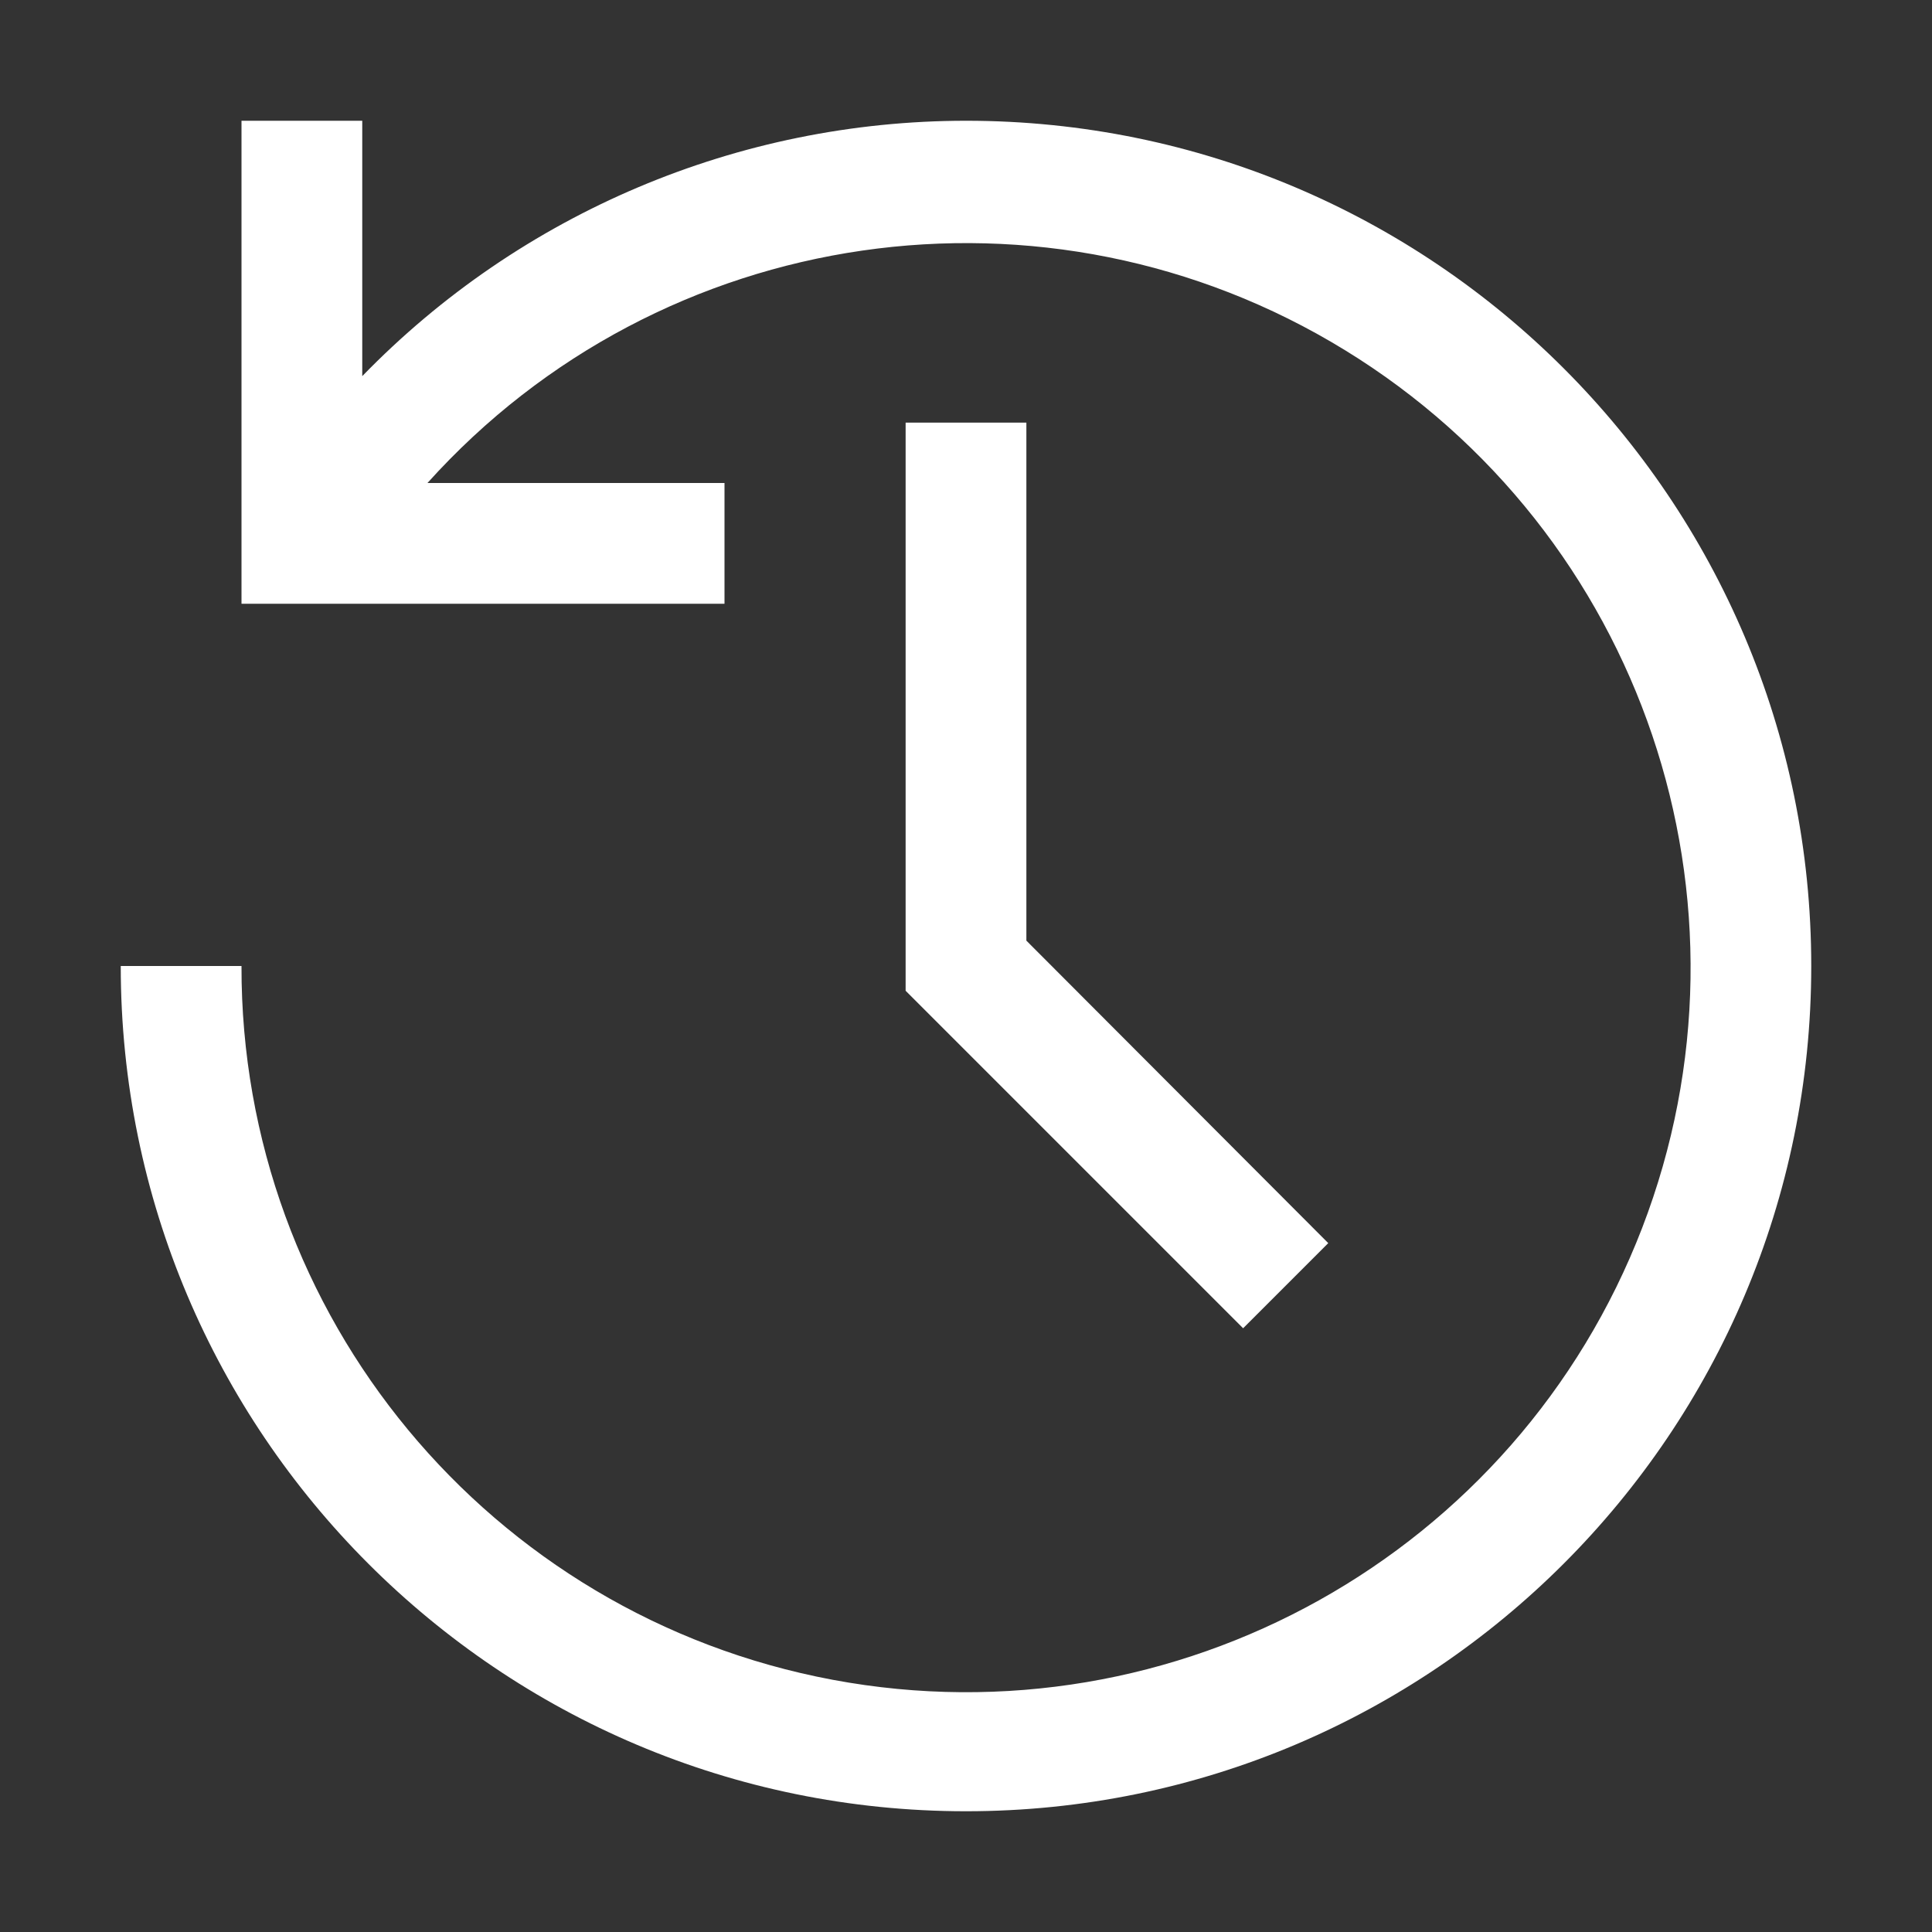 <svg version="1.2" xmlns="http://www.w3.org/2000/svg" viewBox="0 0 32 32"
     focusable="false"
     class="chakra-icon css-1duu6o0">
    <rect x="0" y="0" width="32" height="32" fill="#333333" stroke="none"/>
    <path fill-rule="evenodd"
          clip-rule="evenodd"
          d="M20.59 22L15 16.41V7H17V15.58L22 20.59L20.59 22ZM16 2C12.232 2.001 8.625 3.526 6 6.23V2H4V10H12V8H7.08C10.951 3.698 17.34 2.772 22.274 5.798C27.207 8.823 29.278 14.938 27.199 20.339C25.119 25.739 19.482 28.886 13.794 27.823C8.106 26.759 3.987 21.787 4 16H2C2 23.732 8.268 30 16 30C23.732 30 30 23.732 30 16C30 8.268 23.732 2 16 2Z"
          fill="white" />
</svg>